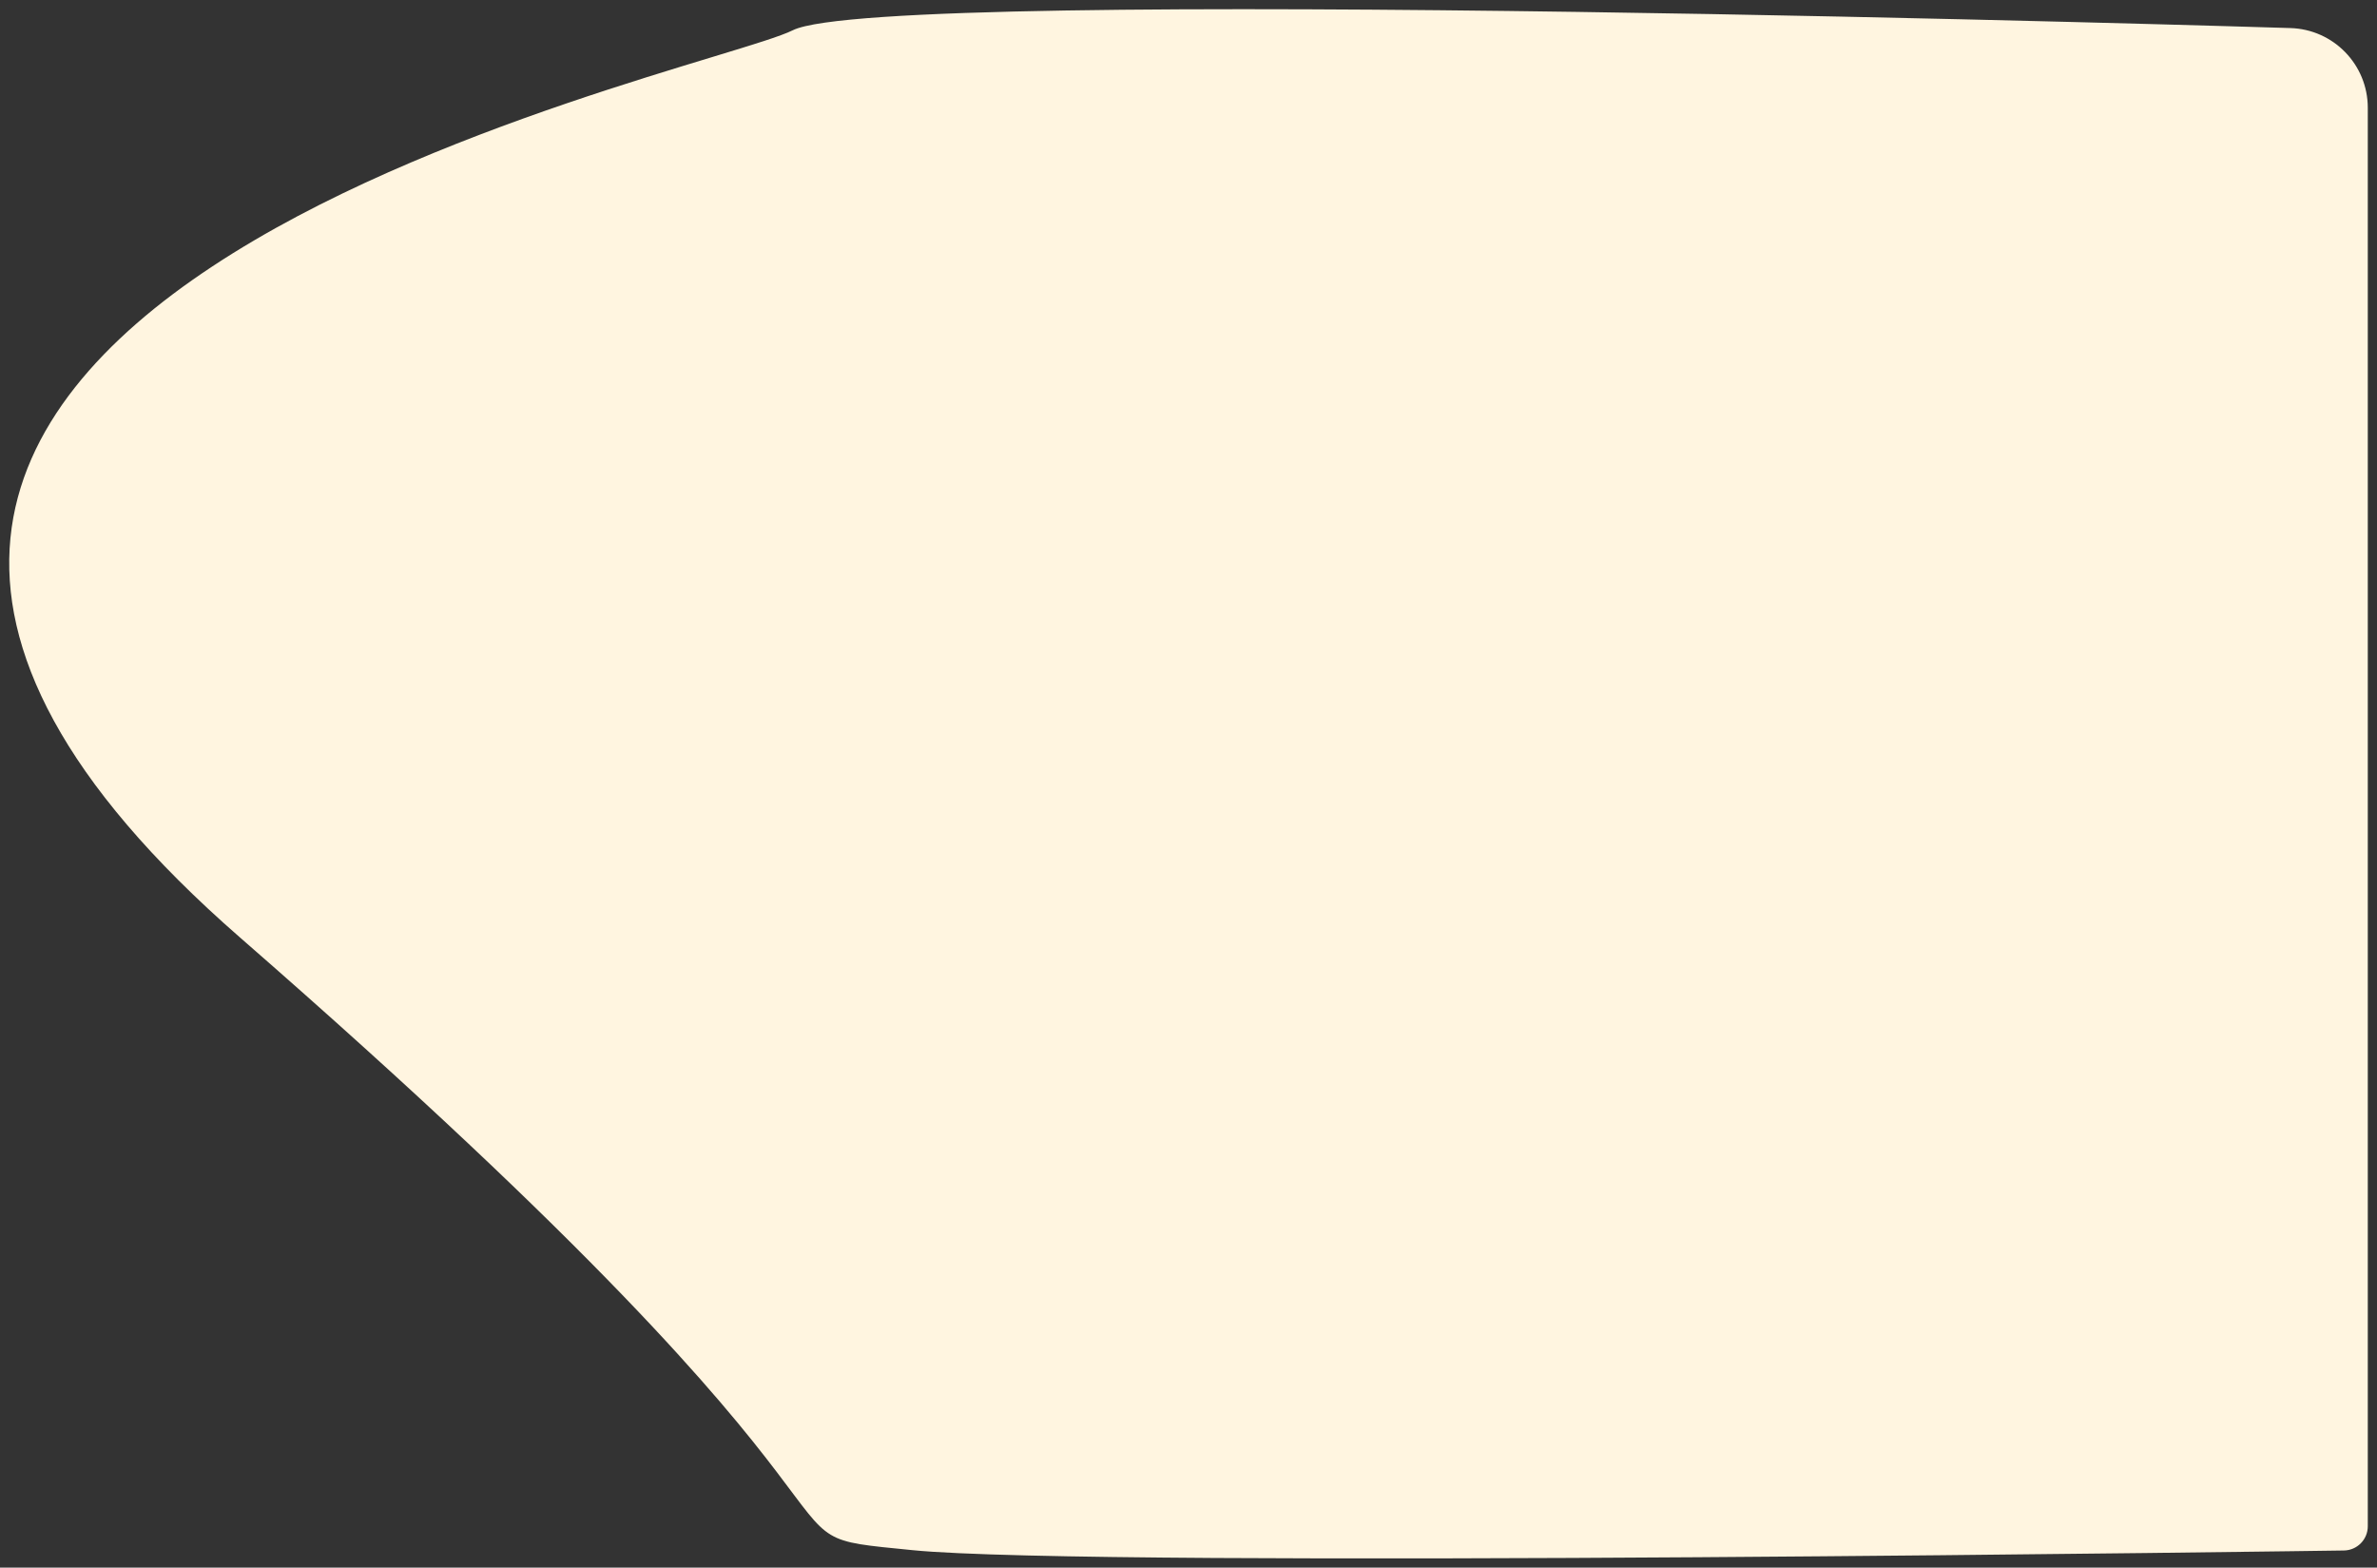 <?xml version="1.0" encoding="UTF-8"?> <svg xmlns="http://www.w3.org/2000/svg" viewBox="0 0 258.07 170.18" data-guides="{&quot;vertical&quot;:[],&quot;horizontal&quot;:[]}"><rect x="0" y="0" width="258.07" height="170.18" fill="#333333" stroke="none"/><defs></defs><path fill="#fff5e0" stroke="none" fill-opacity="1" stroke-width="1" stroke-opacity="1" id="tSvge44189af4f" title="Path 2" d="M86.07 3.286C96.07 -1.714 248.658 3.046 248.658 3.046H248.658C253.343 3.18 257.07 7.015 257.07 11.701L257.07 165.691C257.07 167.13 255.915 168.302 254.476 168.322C254.476 168.322 119.07 170.286 99.07 168.286C79.07 166.286 104.071 169.786 26.071 101.786C-51.929 33.786 76.07 8.286 86.07 3.286Z"></path></svg> 